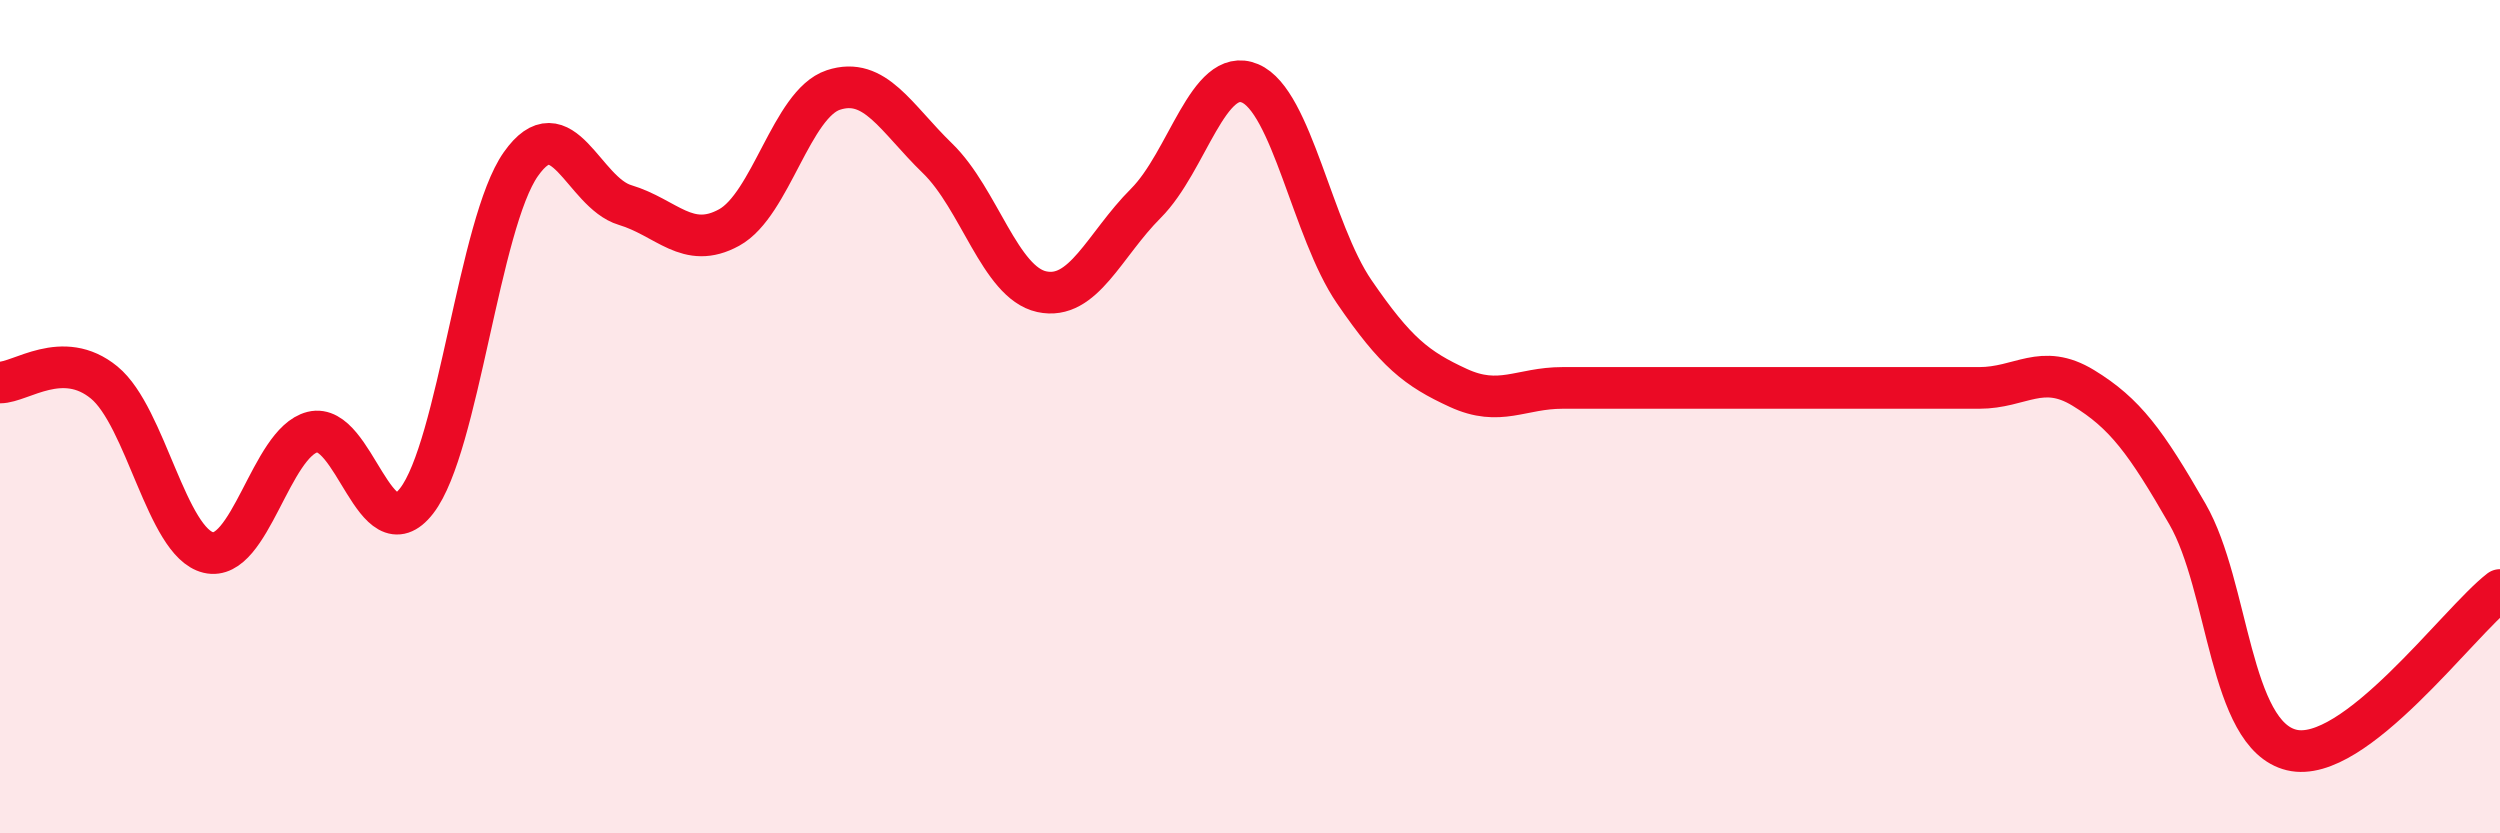 
    <svg width="60" height="20" viewBox="0 0 60 20" xmlns="http://www.w3.org/2000/svg">
      <path
        d="M 0,9.18 C 0.5,9.18 1.5,8.36 2.5,9.18 C 3.5,10 4,13.02 5,13.26 C 6,13.5 6.5,10.62 7.5,10.37 C 8.5,10.12 9,13.31 10,12.02 C 11,10.73 11.5,5.36 12.5,3.94 C 13.5,2.52 14,4.62 15,4.92 C 16,5.22 16.5,6.01 17.5,5.46 C 18.5,4.91 19,2.49 20,2.16 C 21,1.83 21.5,2.83 22.5,3.8 C 23.5,4.77 24,6.78 25,7 C 26,7.22 26.5,5.88 27.5,4.88 C 28.5,3.88 29,1.58 30,2 C 31,2.42 31.5,5.54 32.5,7 C 33.5,8.46 34,8.85 35,9.31 C 36,9.77 36.5,9.31 37.5,9.31 C 38.5,9.31 39,9.31 40,9.31 C 41,9.31 41.5,9.31 42.5,9.31 C 43.5,9.31 44,9.31 45,9.31 C 46,9.31 46.5,9.31 47.5,9.31 C 48.5,9.31 49,8.7 50,9.31 C 51,9.92 51.5,10.6 52.5,12.34 C 53.5,14.08 53.5,17.64 55,18 C 56.5,18.36 59,14.93 60,14.16L60 20L0 20Z"
        fill="#EB0A25"
        opacity="0.1"
        stroke-linecap="round"
        stroke-linejoin="round"
      />
      <path
        d="M 0,9.18 C 0.5,9.18 1.5,8.36 2.5,9.18 C 3.5,10 4,13.02 5,13.26 C 6,13.5 6.5,10.62 7.5,10.37 C 8.5,10.12 9,13.31 10,12.02 C 11,10.73 11.5,5.36 12.5,3.94 C 13.5,2.52 14,4.62 15,4.92 C 16,5.22 16.5,6.01 17.5,5.46 C 18.5,4.91 19,2.49 20,2.16 C 21,1.83 21.5,2.83 22.5,3.8 C 23.5,4.77 24,6.78 25,7 C 26,7.22 26.5,5.88 27.5,4.88 C 28.5,3.88 29,1.58 30,2 C 31,2.42 31.5,5.54 32.5,7 C 33.5,8.46 34,8.85 35,9.31 C 36,9.77 36.5,9.31 37.5,9.31 C 38.5,9.31 39,9.31 40,9.31 C 41,9.31 41.5,9.31 42.5,9.31 C 43.5,9.31 44,9.31 45,9.31 C 46,9.31 46.5,9.31 47.5,9.31 C 48.5,9.31 49,8.7 50,9.31 C 51,9.92 51.5,10.6 52.5,12.34 C 53.5,14.08 53.5,17.64 55,18 C 56.5,18.36 59,14.93 60,14.16"
        stroke="#EB0A25"
        stroke-width="1"
        fill="none"
        stroke-linecap="round"
        stroke-linejoin="round"
      />
    </svg>
  